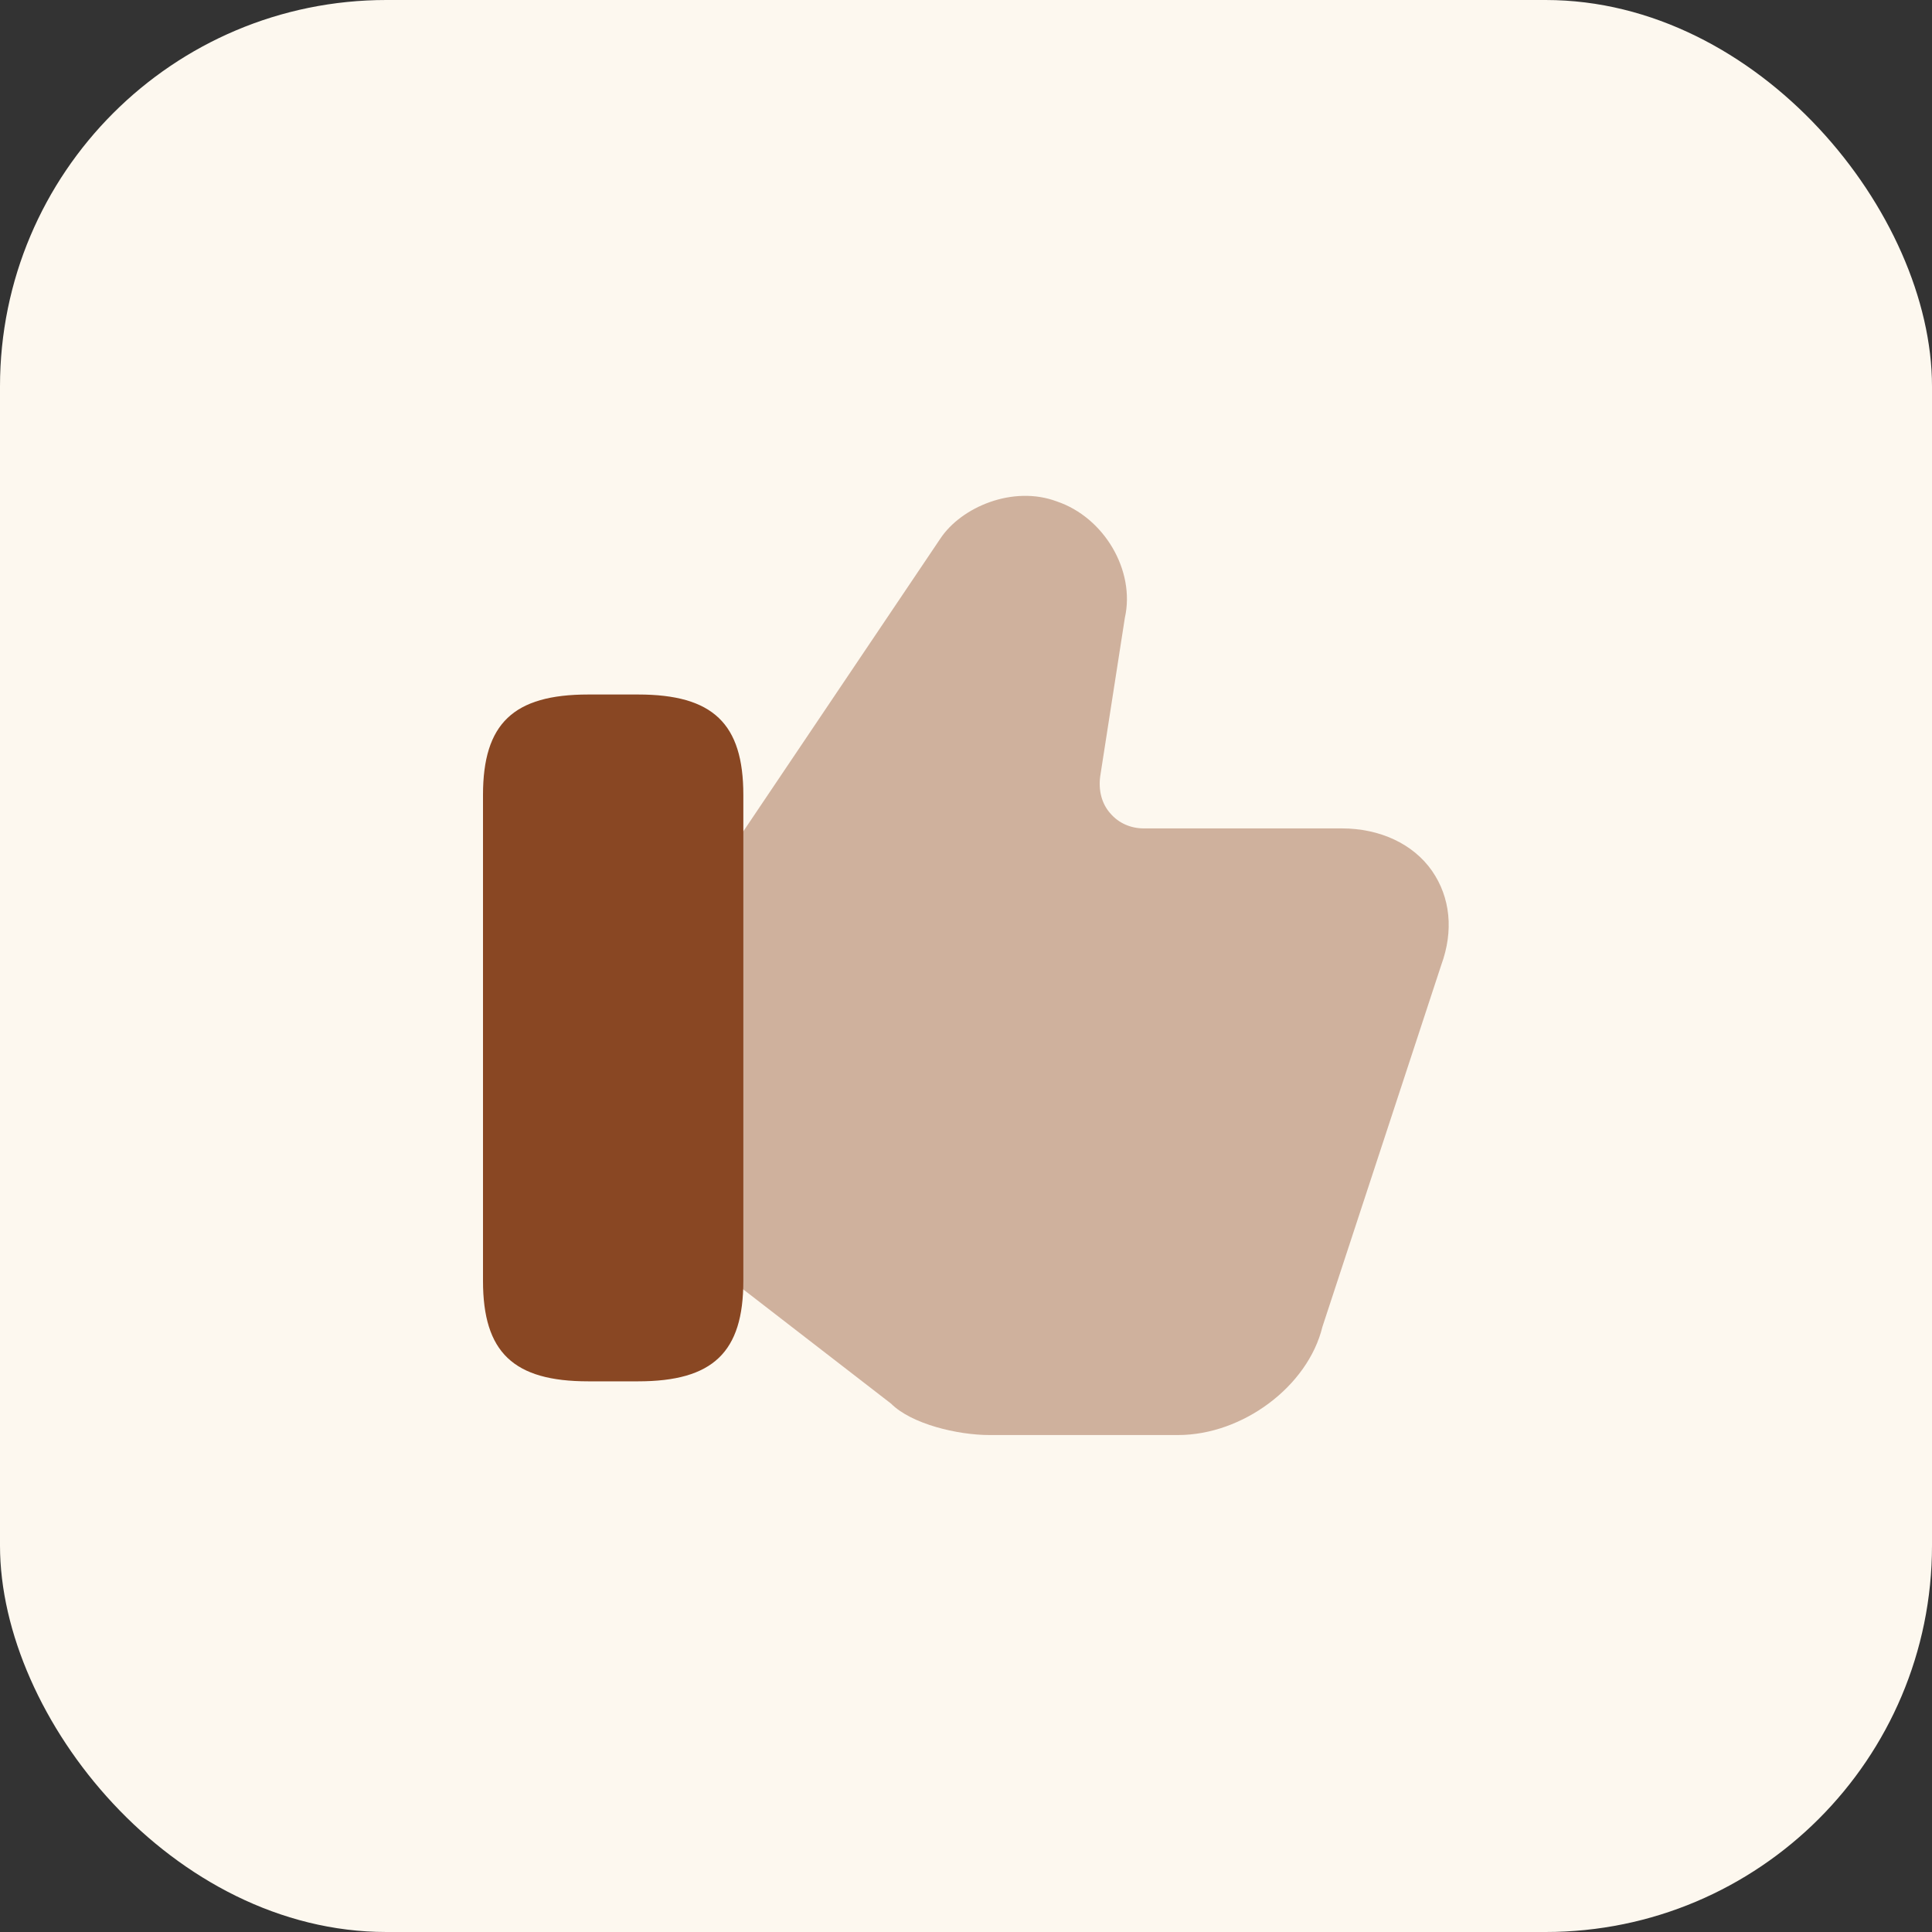 <svg xmlns="http://www.w3.org/2000/svg" width="40" height="40" viewBox="0 0 40 40" fill="none"><rect x="0" y="0" width="40" height="40" fill="#333333" stroke="none"/><rect width="40" height="40" rx="8" fill="#FDF8EF"></rect><path opacity="0.4" d="M29.649 18.031C29.259 17.471 28.569 17.151 27.779 17.151H23.679C23.409 17.151 23.159 17.041 22.989 16.841C22.809 16.641 22.739 16.361 22.779 16.071L23.289 12.791C23.509 11.811 22.859 10.711 21.879 10.381C20.969 10.041 19.899 10.501 19.469 11.151L15.249 17.421L15.129 17.621V26.461L15.279 26.611L18.449 29.061C18.869 29.481 19.819 29.711 20.489 29.711H24.389C25.729 29.711 27.079 28.701 27.379 27.471L29.839 19.981C30.099 19.271 30.029 18.581 29.649 18.031Z" fill="#894723"></path><path d="M13.21 14.379H12.18C10.63 14.379 10 14.979 10 16.459V26.519C10 27.999 10.63 28.599 12.18 28.599H13.21C14.76 28.599 15.39 27.999 15.39 26.519V16.459C15.39 14.979 14.76 14.379 13.21 14.379Z" fill="#894723"></path></svg>
